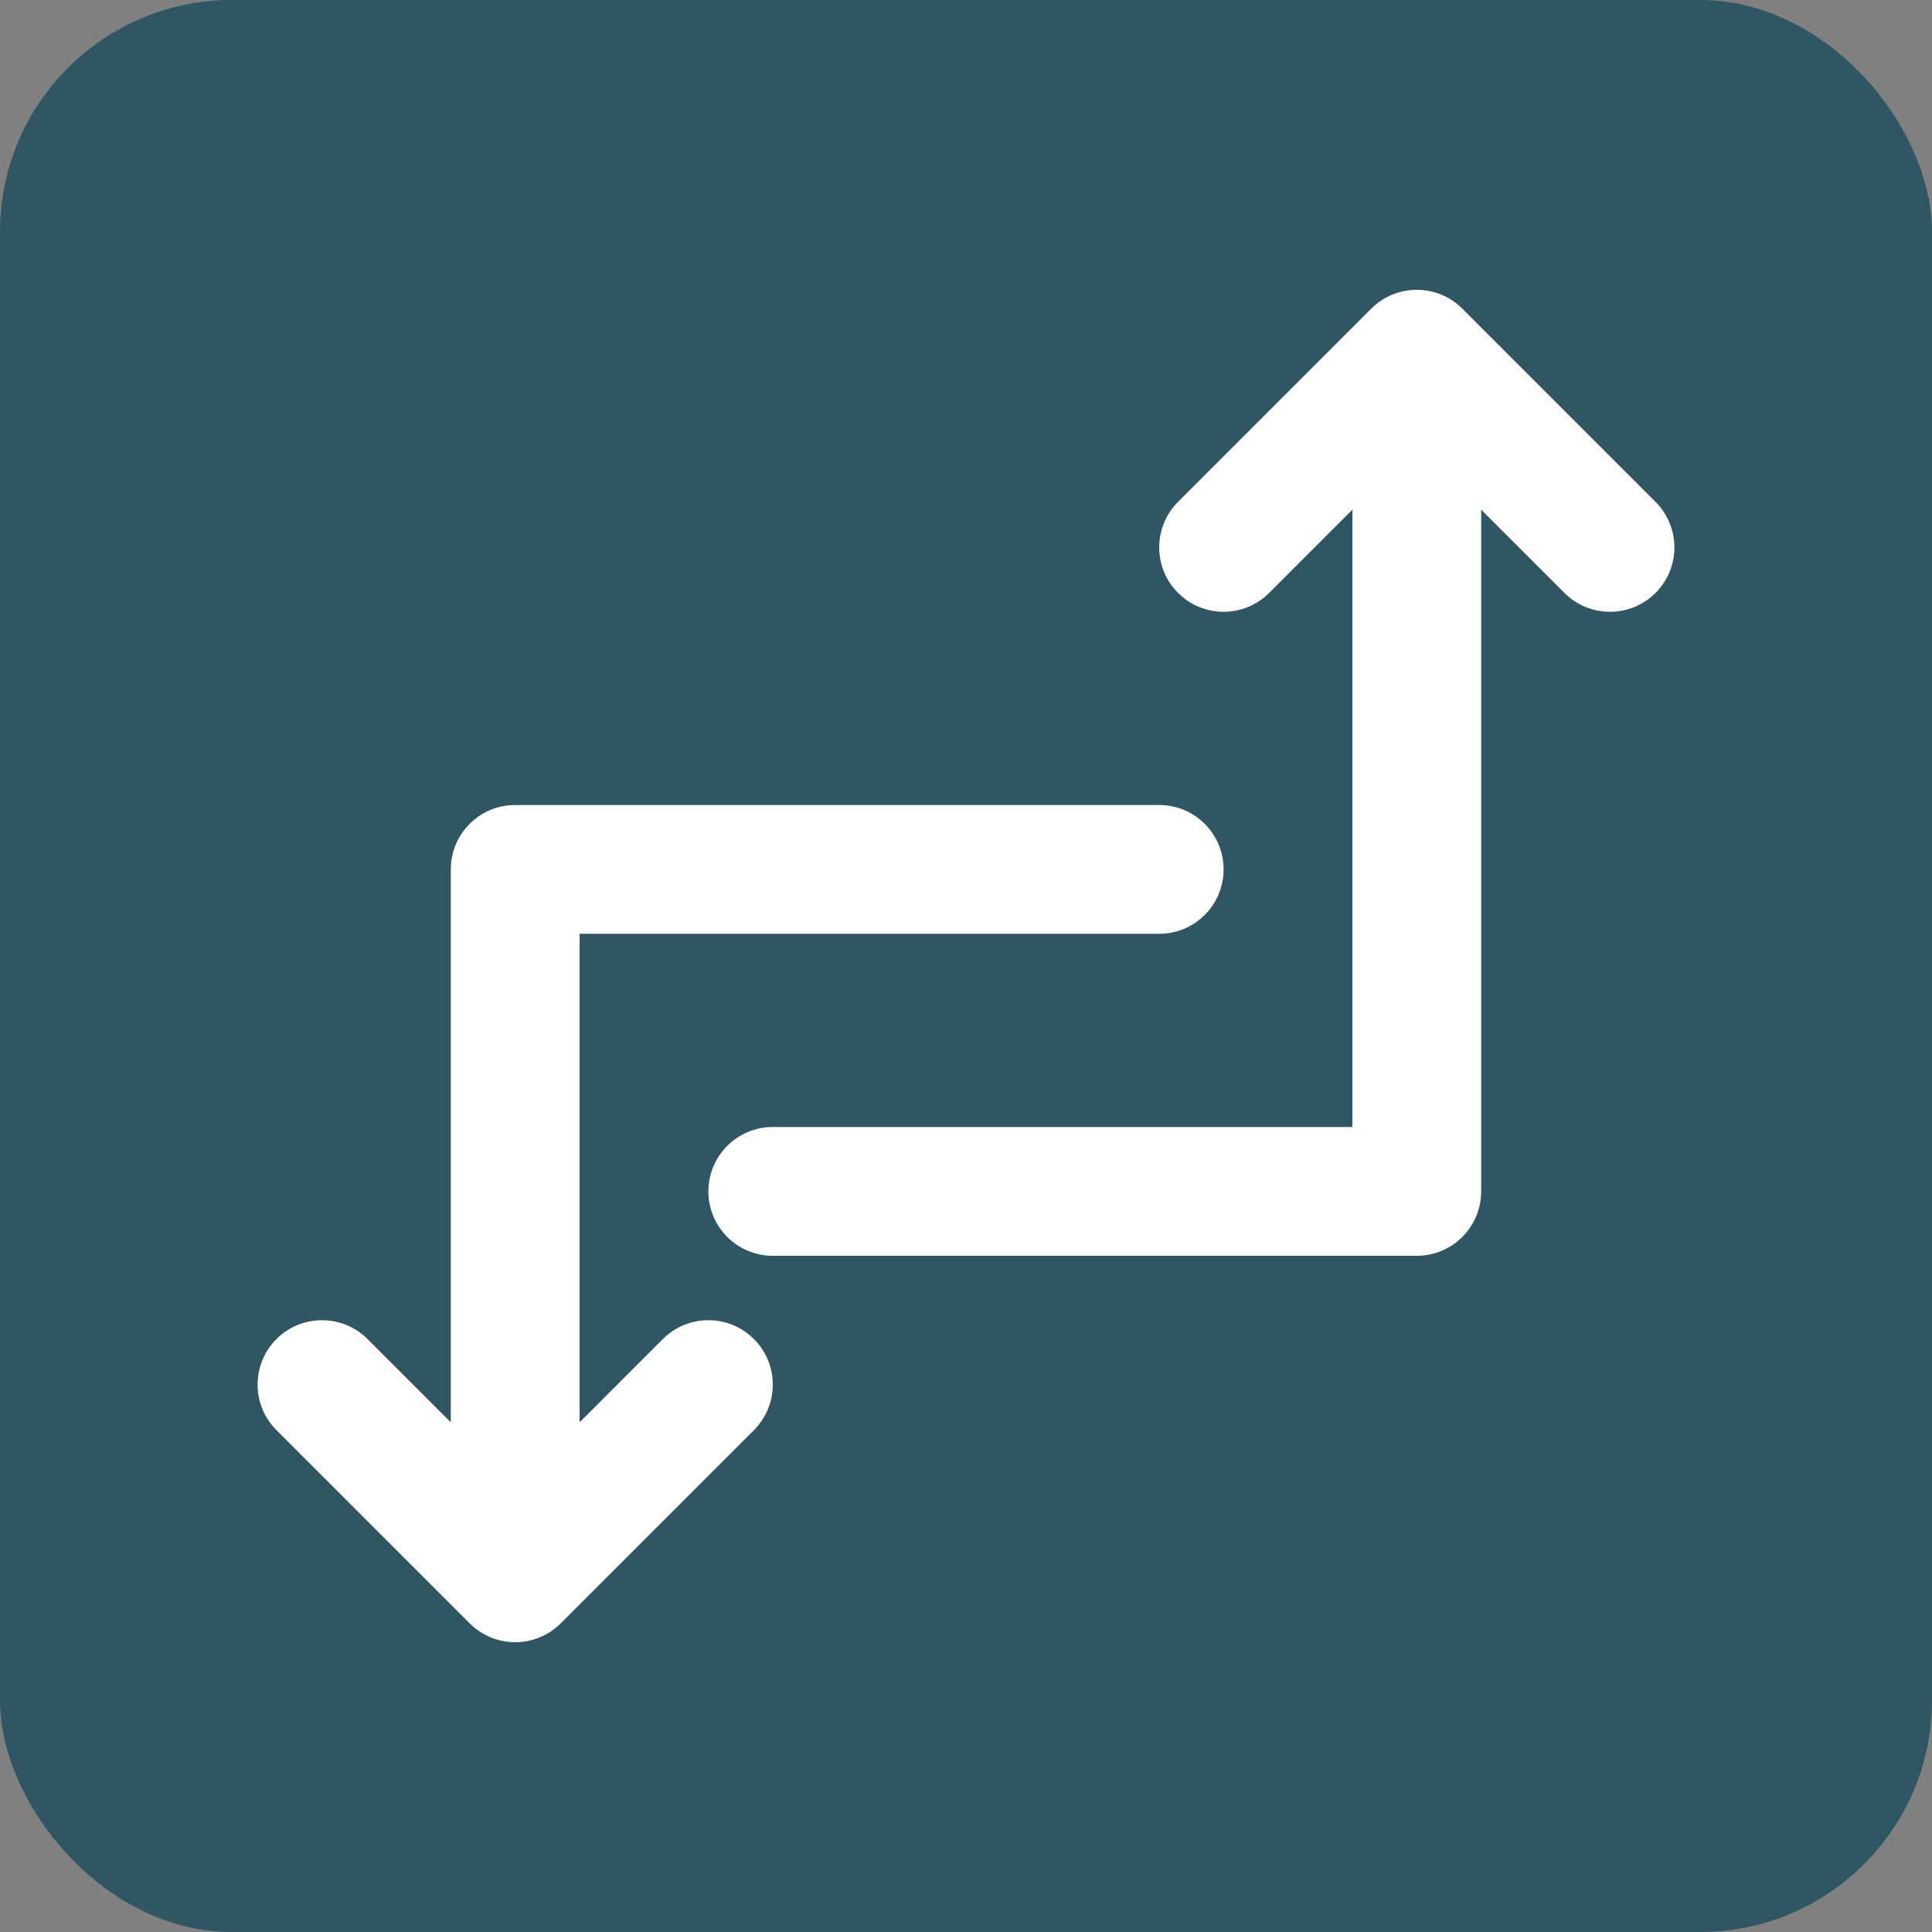 <svg width="100" height="100" viewBox="0 0 100 100" fill="none" xmlns="http://www.w3.org/2000/svg">
<rect x="0" y="0" width="100" height="100" fill="#808080" stroke="none"/>
<rect width="100" height="100" rx="12" fill="#2F5662"/>
<path fill-rule="evenodd" clip-rule="evenodd" d="M70.976 15.976C72.278 14.674 74.388 14.674 75.69 15.976L85.69 25.976C86.992 27.278 86.992 29.389 85.69 30.69C84.388 31.992 82.278 31.992 80.976 30.69L76.666 26.381V61.666C76.666 63.508 75.174 65 73.333 65H40C38.159 65 36.666 63.508 36.666 61.666C36.666 59.826 38.159 58.333 40 58.333H70V26.381L65.69 30.69C64.388 31.992 62.278 31.992 60.976 30.69C59.674 29.389 59.674 27.278 60.976 25.976L70.976 15.976ZM23.333 45C23.333 43.159 24.825 41.666 26.666 41.666H60C61.841 41.666 63.333 43.159 63.333 45C63.333 46.841 61.841 48.333 60 48.333H30V73.619L34.309 69.309C35.611 68.008 37.722 68.008 39.023 69.309C40.325 70.611 40.325 72.722 39.023 74.024L29.023 84.024C27.722 85.325 25.611 85.325 24.309 84.024L14.309 74.024C13.008 72.722 13.008 70.611 14.309 69.309C15.611 68.008 17.722 68.008 19.023 69.309L23.333 73.619V45Z" fill="white"/>
</svg>
